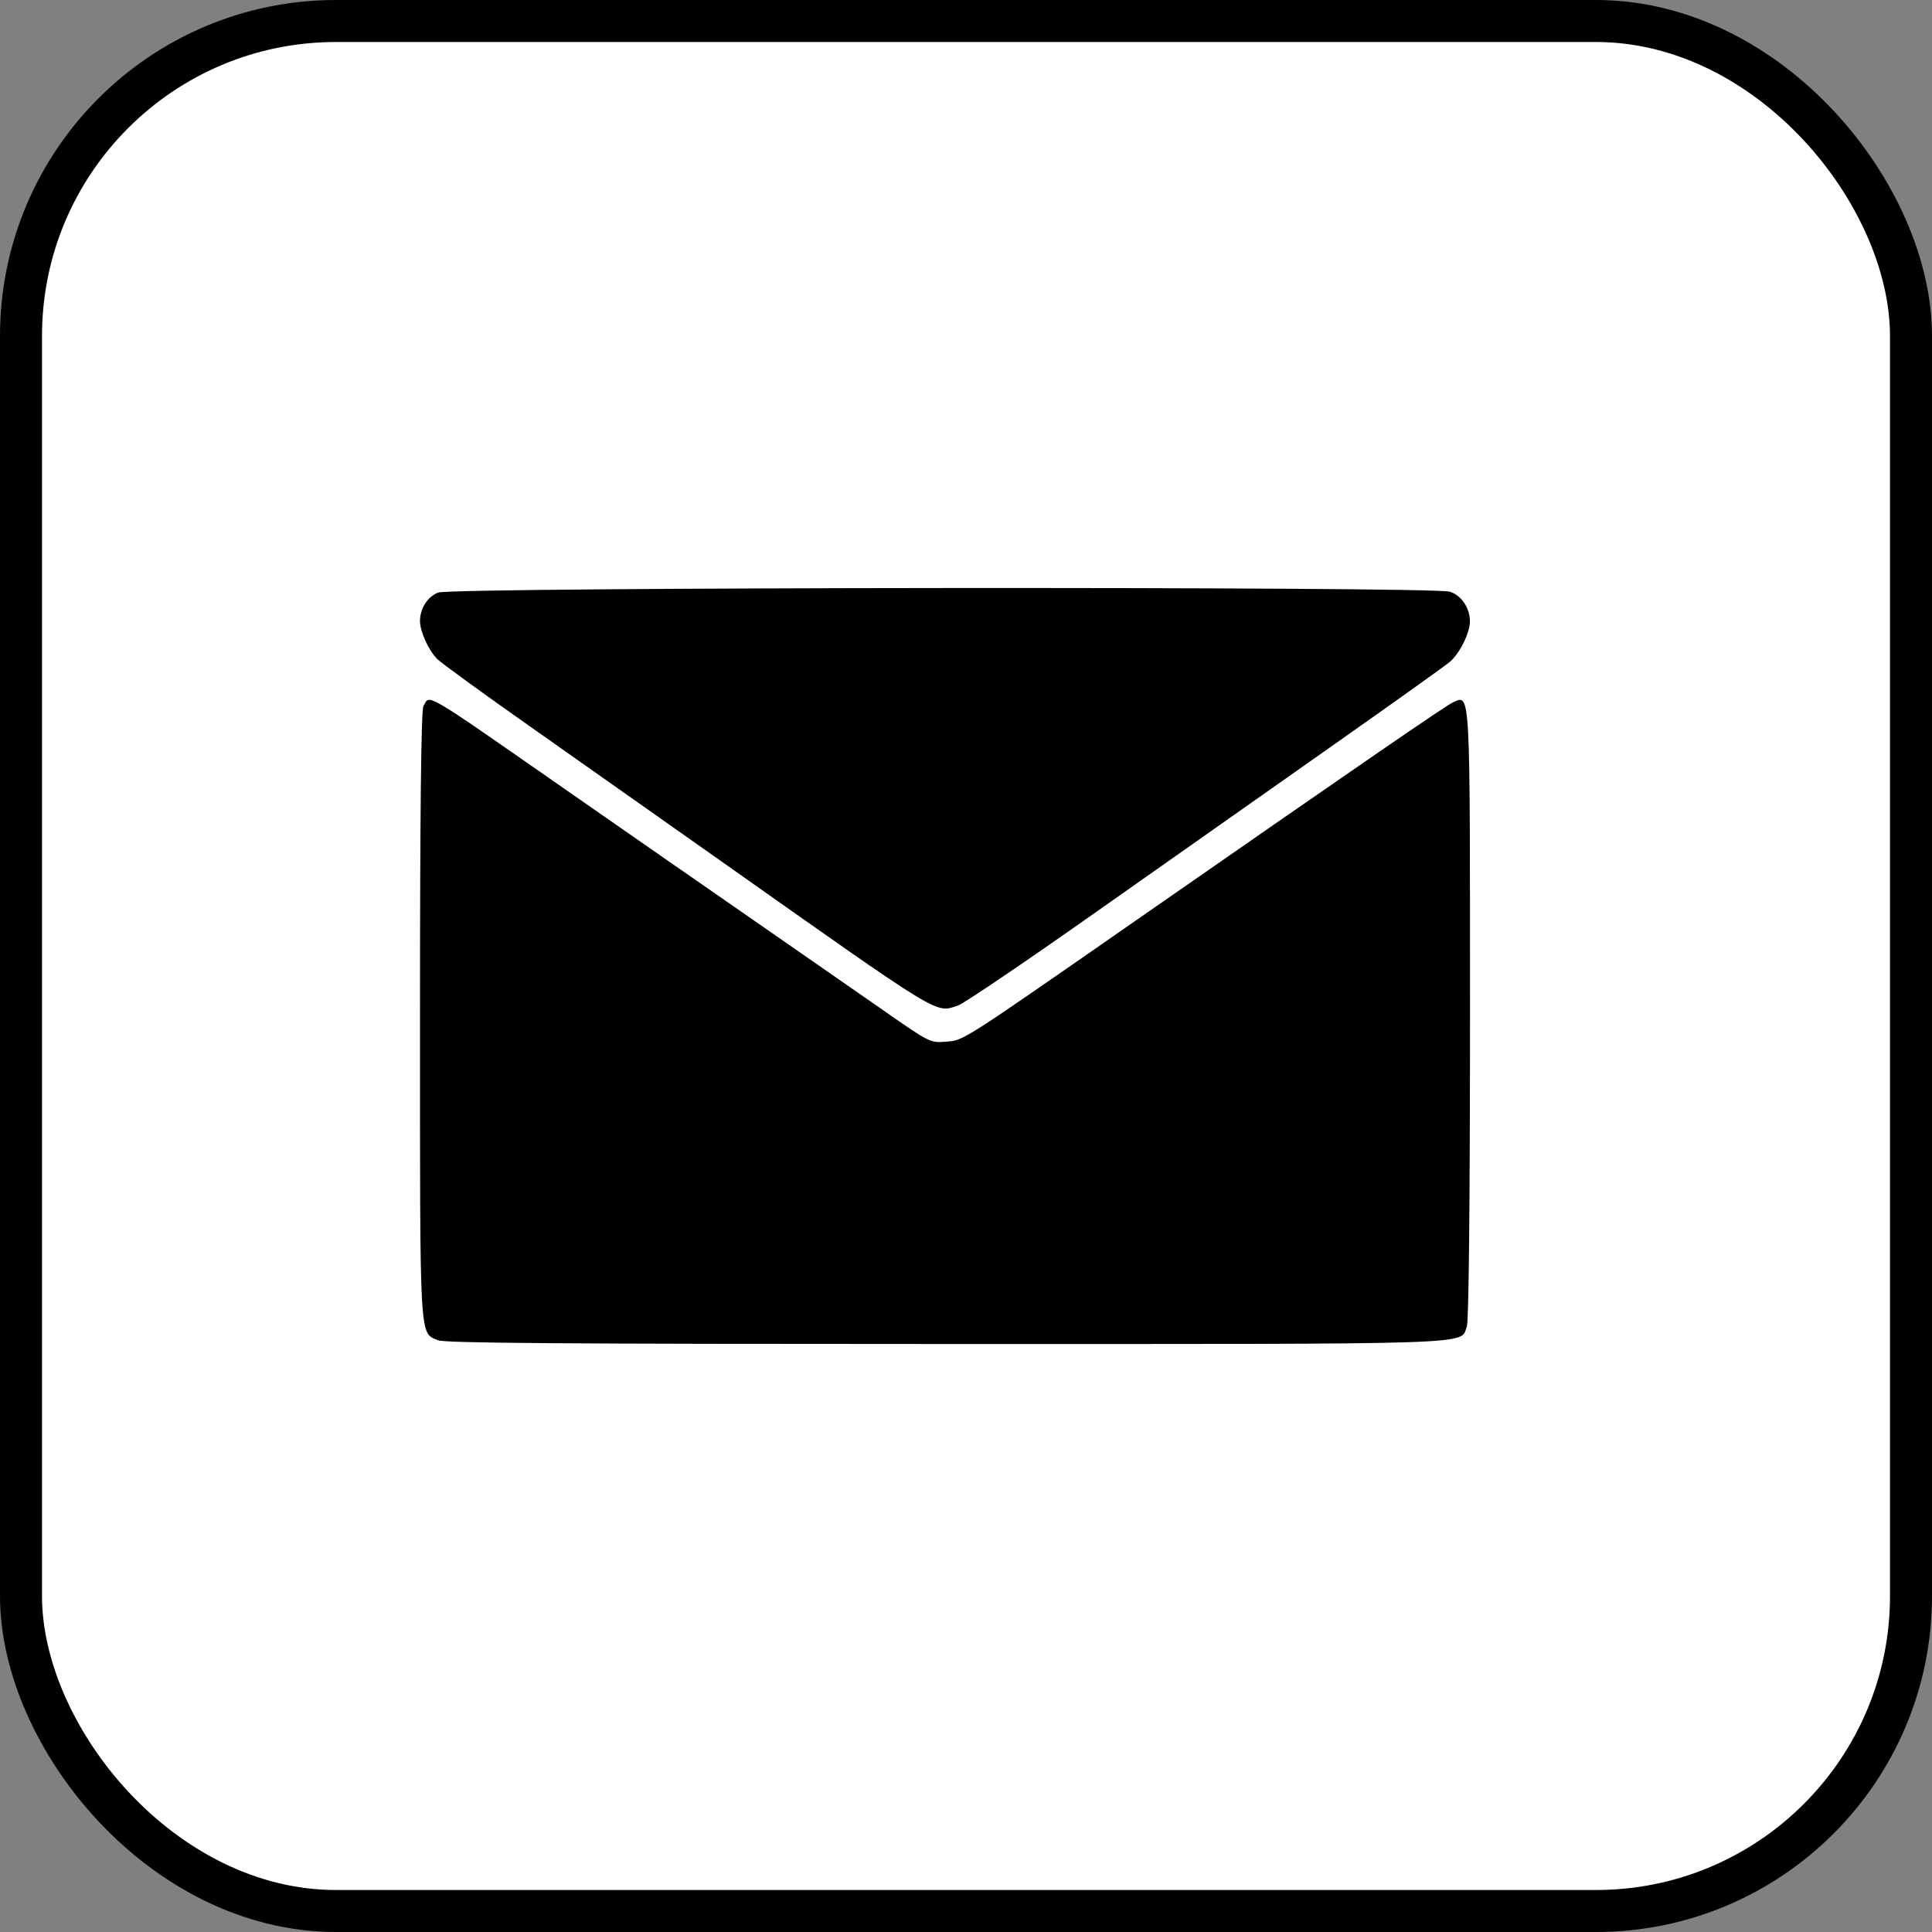 <?xml version="1.0" encoding="UTF-8"?> <svg xmlns="http://www.w3.org/2000/svg" width="46" height="46" viewBox="0 0 46 46" fill="none"><rect x="0" y="0" width="46" height="46" fill="#808080" stroke="none"/> <rect width="46" height="46" rx="10" fill="white"></rect> <rect x="0.5" y="0.5" width="45" height="45" rx="7.5" stroke="black"></rect> <path fill-rule="evenodd" clip-rule="evenodd" d="M10.428 14.109C10.175 14.214 10 14.491 10 14.789C10 15.035 10.203 15.482 10.409 15.69C10.501 15.783 11.487 16.5 12.6 17.283C13.713 18.067 15.755 19.506 17.137 20.481C22.495 24.264 22.261 24.122 22.814 23.939C22.945 23.896 24.391 22.917 26.026 21.765C27.662 20.613 30.201 18.826 31.668 17.794C33.135 16.762 34.42 15.845 34.522 15.757C34.755 15.558 34.996 15.072 34.998 14.798C35.001 14.481 34.799 14.179 34.522 14.088C34.128 13.958 10.744 13.978 10.428 14.109ZM10.081 16.815C10.027 16.911 10 19.345 10 24.186C10 32.038 9.982 31.719 10.428 31.911C10.584 31.979 13.467 32 22.508 32C35.49 32 34.749 32.025 34.925 31.584C34.971 31.47 35 28.589 35 24.16C35 16.309 35.013 16.541 34.597 16.721C34.441 16.788 32.391 18.198 27.266 21.762C22.858 24.828 22.953 24.767 22.538 24.801C22.149 24.832 22.144 24.83 21.093 24.098C20.514 23.694 19.108 22.717 17.969 21.928C16.83 21.139 14.774 19.711 13.399 18.753C10.019 16.401 10.241 16.531 10.081 16.815Z" fill="black"></path> </svg> 